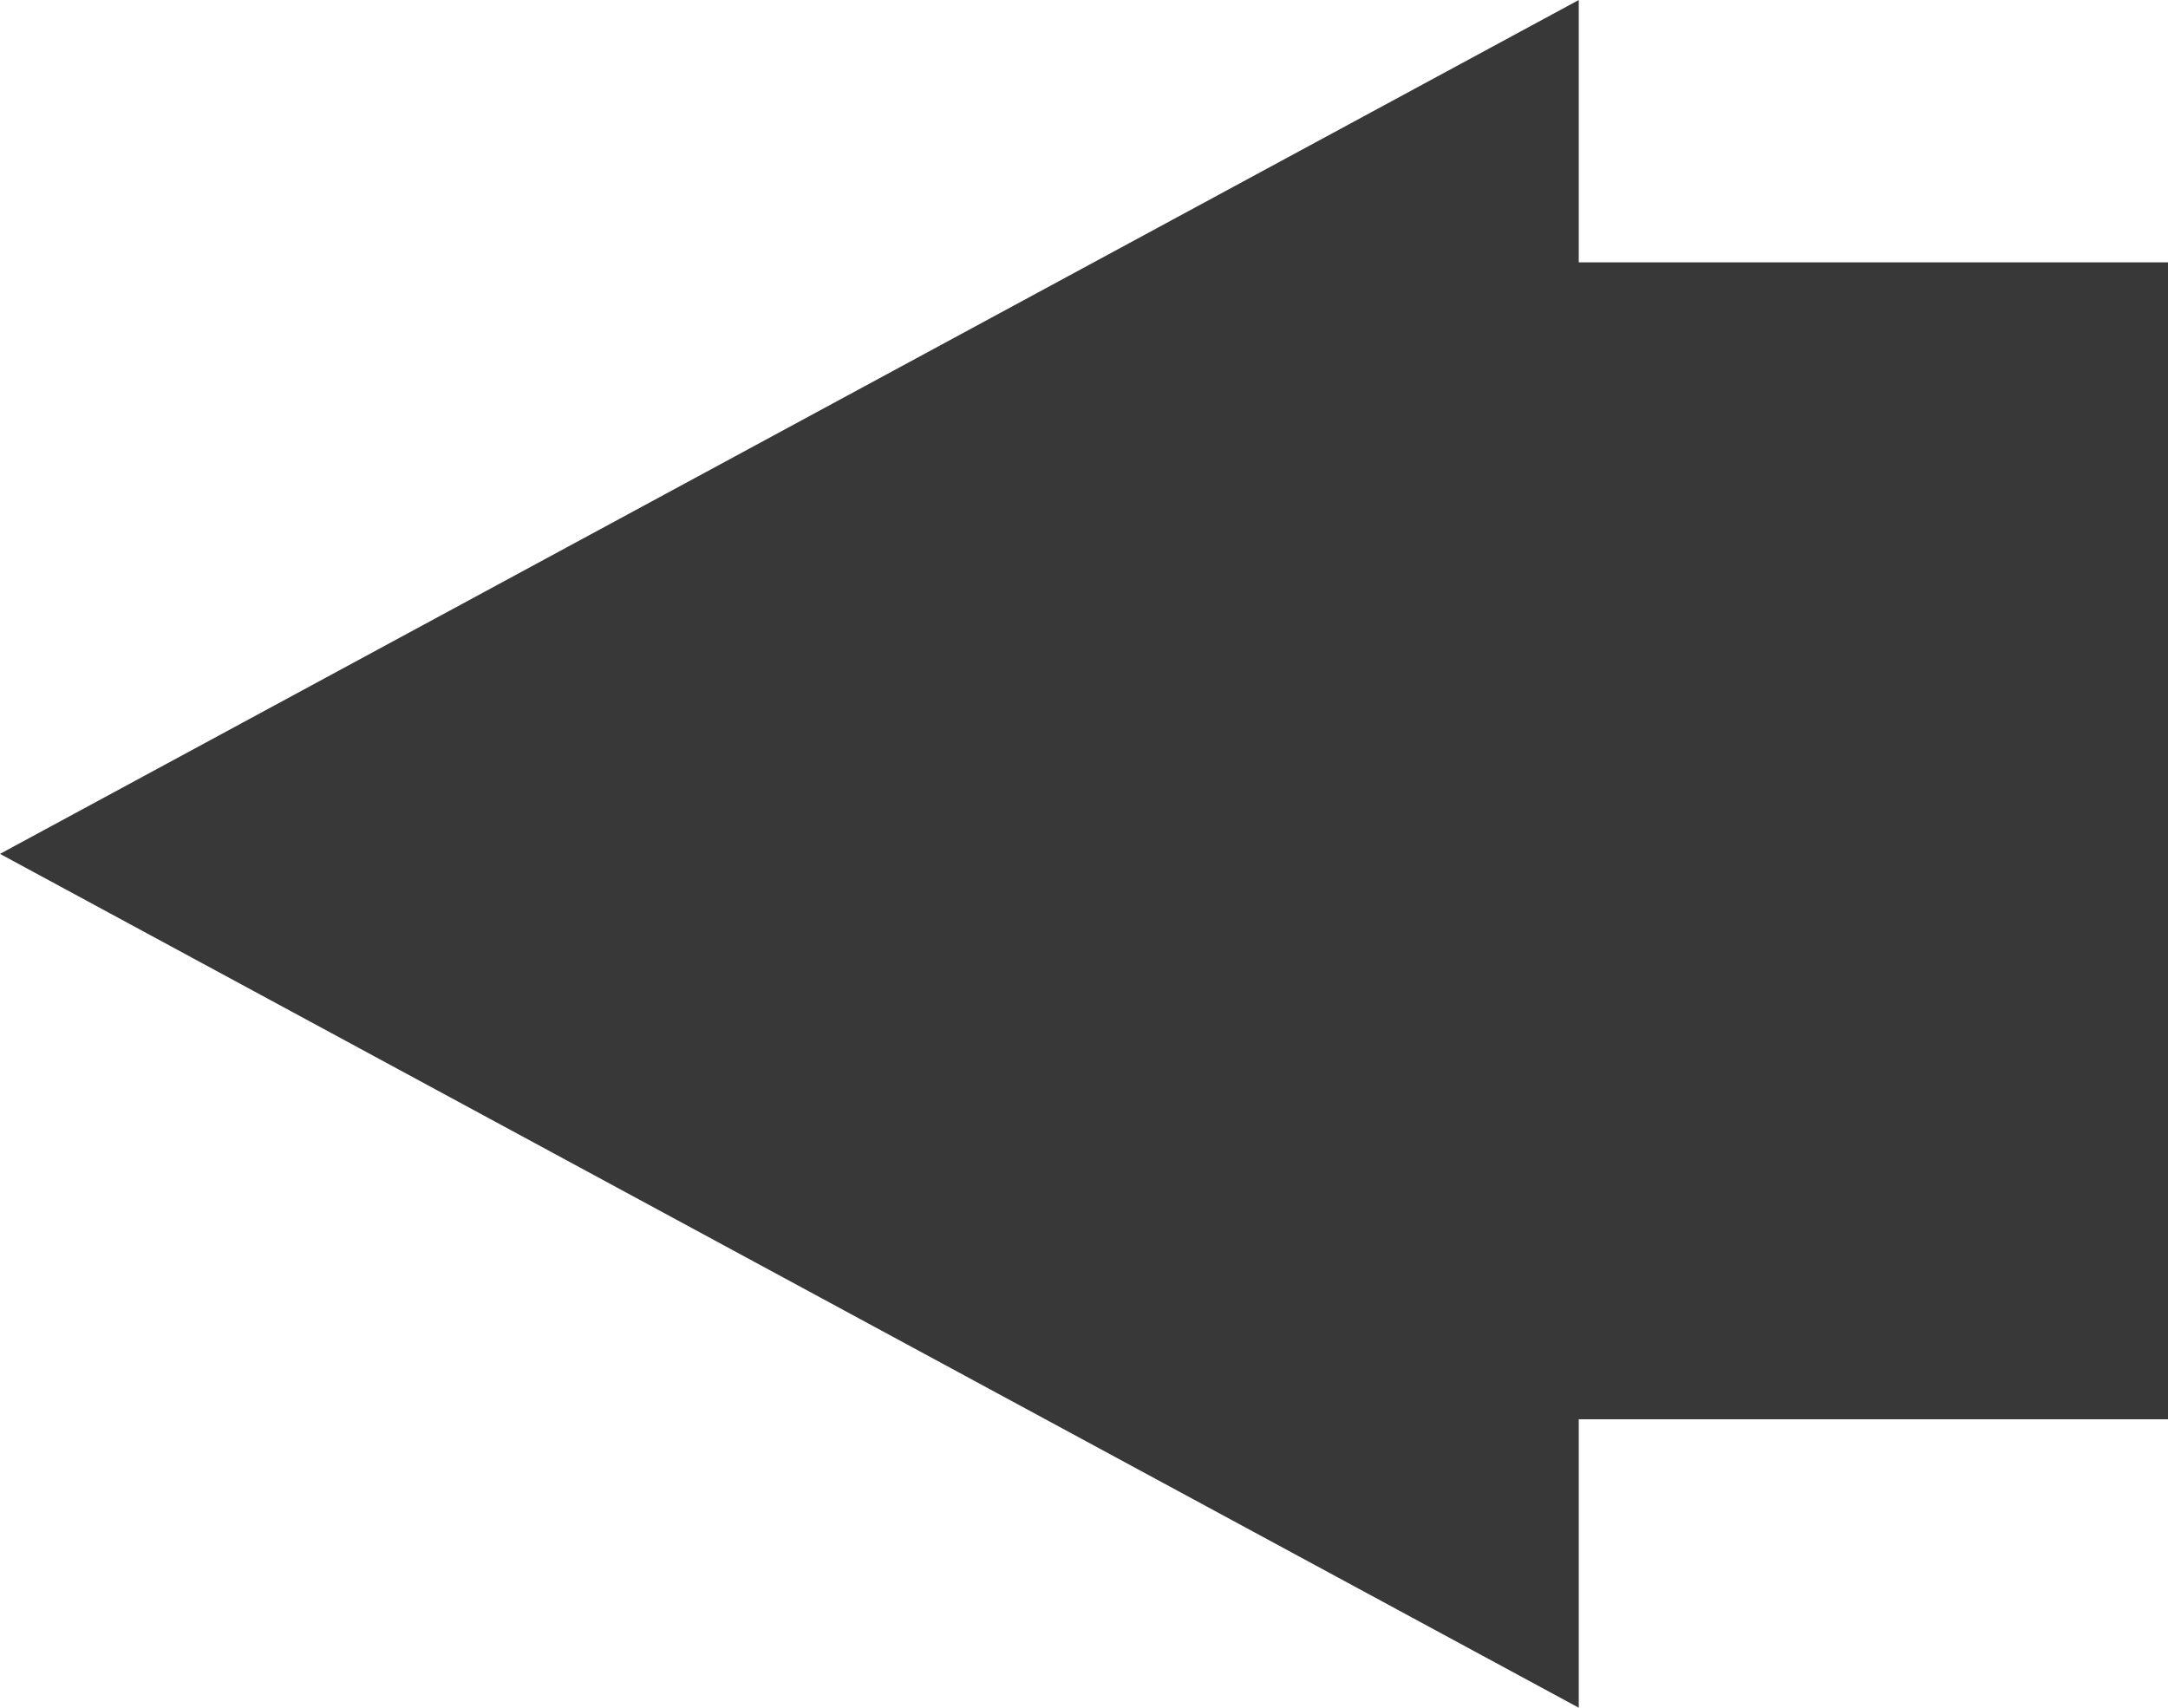 <svg xmlns="http://www.w3.org/2000/svg" width="33" height="26" viewBox="0 0 33 26">
  <path id="icon-arrow-left" d="M24.031,0V3.994H33V21.608H24.031V26L0,13Z" transform="translate(0 0)" fill="#393839"/>
</svg>
